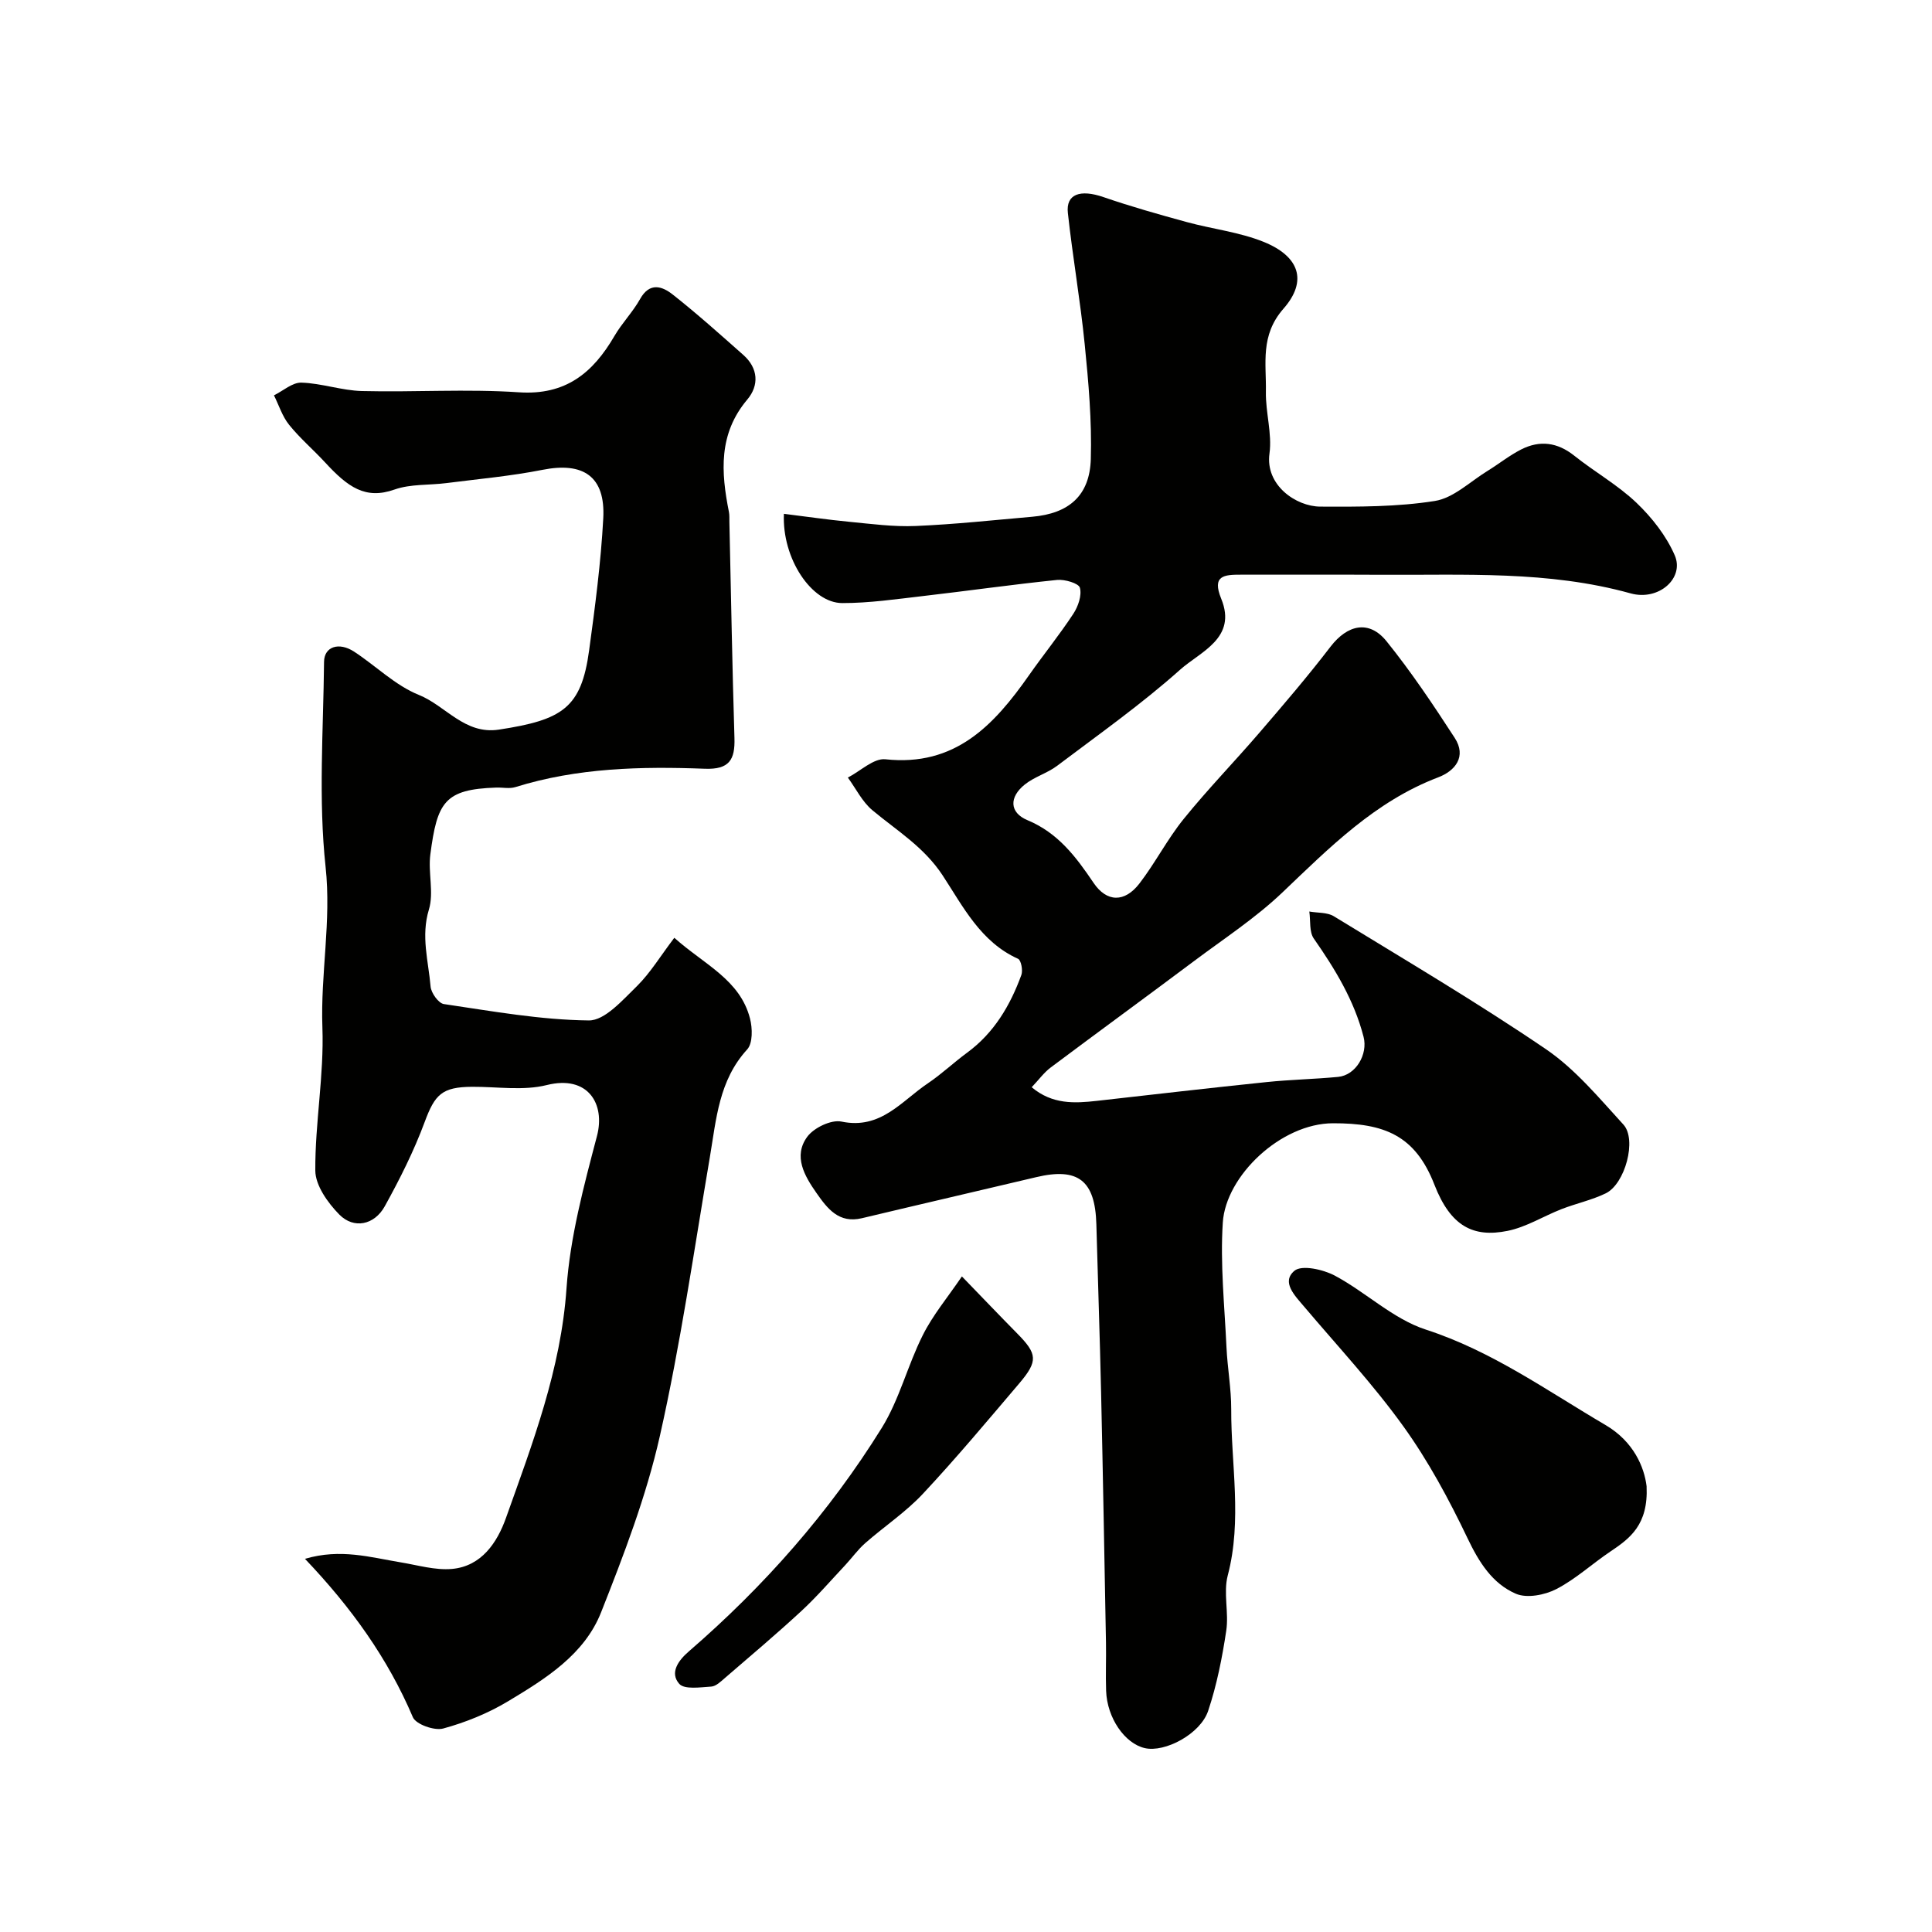 <svg enable-background="new 0 0 400 400" viewBox="0 0 400 400" xmlns="http://www.w3.org/2000/svg"><g fill="#010100"><path d="m162.3 106.38c4.56.56 9.03 1.22 13.52 1.65 4.58.44 9.2 1.07 13.78.87 8.04-.34 16.07-1.21 24.09-1.91 7.6-.66 11.93-4.36 12.15-11.95.23-7.89-.47-15.85-1.26-23.73-.91-9.1-2.5-18.13-3.49-27.22-.43-3.93 2.57-4.94 7.38-3.28 5.66 1.95 11.44 3.58 17.21 5.16 5.3 1.45 10.89 2.07 15.93 4.1 7.36 2.97 9.21 8.04 4.12 13.84-4.87 5.55-3.53 11.34-3.64 17.22-.08 4.26 1.31 8.63.74 12.78-.9 6.53 5.48 10.95 10.52 10.98 7.92.04 15.94.06 23.72-1.17 3.86-.61 7.29-4 10.87-6.2 2.36-1.45 4.55-3.22 7.01-4.47 3.85-1.95 7.49-1.49 10.99 1.3 4.21 3.36 9.01 6.06 12.88 9.75 3.21 3.07 6.17 6.84 7.92 10.88 2.04 4.71-3.3 9.5-9.15 7.87-17.02-4.73-34.37-3.75-51.67-3.85-9.66-.06-19.33.01-29-.02-3.48-.01-6.05.17-4.08 4.98 3.34 8.16-4.31 10.95-8.47 14.66-8.03 7.17-16.89 13.43-25.5 19.93-2.04 1.54-4.69 2.27-6.68 3.86-3.3 2.63-3.21 5.84.54 7.4 6.34 2.64 10.06 7.61 13.67 12.96 2.72 4.04 6.43 4.16 9.53.12 3.27-4.26 5.75-9.14 9.12-13.31 4.97-6.15 10.5-11.84 15.66-17.84 5.03-5.85 10.06-11.72 14.75-17.84 3.53-4.6 8.01-5.6 11.61-1.13 5.11 6.33 9.66 13.14 14.1 19.98 2.54 3.91.09 6.87-3.43 8.2-13.02 4.96-22.46 14.51-32.25 23.84-5.54 5.27-12.05 9.53-18.21 14.14-9.88 7.4-19.86 14.68-29.74 22.08-1.41 1.06-2.48 2.56-3.94 4.09 4.28 3.59 8.86 3.34 13.51 2.82 11.71-1.32 23.42-2.68 35.14-3.89 4.91-.51 9.87-.6 14.79-1.07 3.67-.35 6.21-4.67 5.27-8.3-1.95-7.55-5.89-14.02-10.3-20.34-.98-1.4-.65-3.71-.93-5.6 1.71.31 3.71.14 5.09.99 14.73 9.02 29.64 17.81 43.91 27.52 6.08 4.14 10.99 10.1 16.03 15.6 2.84 3.11.34 12.3-3.66 14.24-2.89 1.4-6.13 2.09-9.14 3.26-3.75 1.46-7.31 3.73-11.19 4.51-7.09 1.43-11.78-.93-15.14-9.56-3.99-10.27-10.42-12.74-20.99-12.72-10.81.02-22.19 10.89-22.82 20.53-.56 8.57.36 17.24.76 25.86.2 4.27.99 8.54.98 12.8-.04 11.47 2.3 22.95-.72 34.44-.94 3.59.26 7.69-.31 11.44-.84 5.59-1.95 11.22-3.74 16.57-1.61 4.83-8.98 8.68-13.11 7.73-4.17-.95-7.82-6.25-8.02-11.85-.12-3.33.03-6.67-.03-10-.32-17.27-.62-34.53-1.01-51.8-.26-11.6-.67-23.2-.98-34.8-.25-9.07-3.77-11.83-12.46-9.76-12.03 2.85-24.07 5.63-36.09 8.5-4.79 1.14-7.16-2.03-9.39-5.21-2.48-3.54-4.87-7.62-1.92-11.65 1.37-1.87 4.96-3.59 7.08-3.15 8.15 1.71 12.45-4.27 17.91-7.93 2.84-1.91 5.35-4.31 8.12-6.34 5.58-4.1 8.91-9.76 11.22-16.08.35-.95-.05-3.06-.68-3.35-7.75-3.48-11.41-10.86-15.61-17.26-3.89-5.92-9.46-9.25-14.55-13.5-2.11-1.76-3.41-4.48-5.08-6.76 2.6-1.34 5.35-4.05 7.77-3.79 14.43 1.56 22.48-7.05 29.73-17.39 3-4.28 6.31-8.36 9.18-12.73 1-1.52 1.79-3.81 1.36-5.39-.25-.93-3.14-1.78-4.73-1.62-9.28.95-18.52 2.27-27.79 3.34-5.54.64-11.12 1.46-16.68 1.45-6.32 0-12.5-9.2-12.08-18.48z"/><path d="m139.61 194.16c6.19 5.54 13.6 8.66 15.67 16.71.52 2.01.59 5.12-.58 6.4-5.87 6.41-6.4 14.42-7.73 22.3-3.28 19.29-6.06 38.7-10.36 57.77-2.81 12.45-7.45 24.56-12.16 36.47-3.46 8.76-11.5 13.76-19.26 18.42-4.14 2.49-8.78 4.37-13.43 5.64-1.82.5-5.65-.86-6.28-2.34-5.18-12.18-12.74-22.71-22.34-32.79 7.35-2.18 13.55-.31 19.78.72 3.54.58 7.17 1.68 10.66 1.37 6.15-.55 9.39-5.54 11.18-10.57 5.5-15.45 11.37-30.74 12.53-47.52.74-10.62 3.58-21.18 6.31-31.55 1.75-6.65-1.87-12.67-10.4-10.54-4.87 1.22-10.27.33-15.43.36-6.28.03-7.74 1.6-9.85 7.3-2.23 6.01-5.15 11.82-8.26 17.44-2.16 3.9-6.41 4.75-9.41 1.71-2.38-2.42-4.95-6.02-4.97-9.11-.06-9.87 1.83-19.77 1.47-29.6-.41-11.11 1.88-22 .66-33.27-1.51-14-.46-28.29-.32-42.46.03-3.15 3.08-4.16 6.23-2.1 4.51 2.95 8.52 6.99 13.39 8.95 5.59 2.25 9.49 8.27 16.58 7.19 13.16-2.01 17.06-4.47 18.68-16.4 1.24-9.09 2.44-18.21 2.93-27.36.46-8.64-4.1-11.71-12.56-10.03-6.57 1.3-13.28 1.9-19.93 2.75-3.58.46-7.4.16-10.72 1.33-6.04 2.14-9.67-.49-14.43-5.66-2.43-2.63-5.19-4.98-7.42-7.76-1.4-1.74-2.1-4.04-3.12-6.08 1.9-.93 3.82-2.69 5.69-2.63 4.19.13 8.33 1.63 12.52 1.74 10.83.27 21.7-.47 32.48.26 9.72.66 15.36-4.03 19.81-11.67 1.56-2.67 3.8-4.95 5.31-7.65 1.98-3.55 4.59-2.63 6.75-.92 5.04 3.97 9.82 8.26 14.62 12.51 3.1 2.75 3.29 6.3.82 9.23-6.01 7.12-5.44 15.06-3.8 23.29.13.65.07 1.33.09 1.99.34 14.93.59 29.87 1.05 44.8.14 4.48-1.05 6.55-6.12 6.36-13.22-.5-26.42-.2-39.24 3.8-1.22.38-2.65.05-3.98.1-10.69.35-12.2 3.02-13.62 13.82-.5 3.77.77 7.92-.3 11.43-1.68 5.53-.1 10.67.35 15.95.11 1.32 1.64 3.46 2.75 3.62 9.97 1.47 19.98 3.28 30 3.39 3.33.04 7.02-4.24 9.99-7.12 2.77-2.75 4.83-6.19 7.72-9.99z"/><path d="m340.91 307.71c.37 7.98-3.42 10.78-7.49 13.51-3.78 2.54-7.2 5.72-11.21 7.79-2.39 1.23-6.09 1.94-8.36.96-4.89-2.11-7.65-6.54-10.02-11.51-3.83-8.01-8.1-15.95-13.27-23.14-6.25-8.69-13.6-16.58-20.53-24.77-1.93-2.29-4.81-5.11-2.03-7.45 1.51-1.27 5.95-.28 8.37 1.01 6.44 3.44 12.06 8.97 18.81 11.16 13.72 4.45 25.14 12.68 37.28 19.8 5.79 3.42 7.97 8.7 8.45 12.64z"/><path d="m199.15 264.27c4.28 4.42 7.84 8.15 11.47 11.83 4.16 4.22 4.33 5.69.41 10.31-6.55 7.7-13.04 15.47-19.94 22.85-3.56 3.81-8.02 6.77-11.97 10.24-1.53 1.35-2.74 3.06-4.14 4.56-3 3.2-5.87 6.53-9.08 9.5-5.14 4.75-10.49 9.26-15.79 13.83-.86.74-1.86 1.73-2.85 1.8-2.27.14-5.55.65-6.63-.57-2.02-2.29-.2-4.83 1.99-6.72 15.58-13.47 29.09-28.79 39.94-46.27 3.65-5.88 5.34-12.93 8.48-19.17 2.08-4.18 5.15-7.83 8.11-12.19z"/></g></svg>